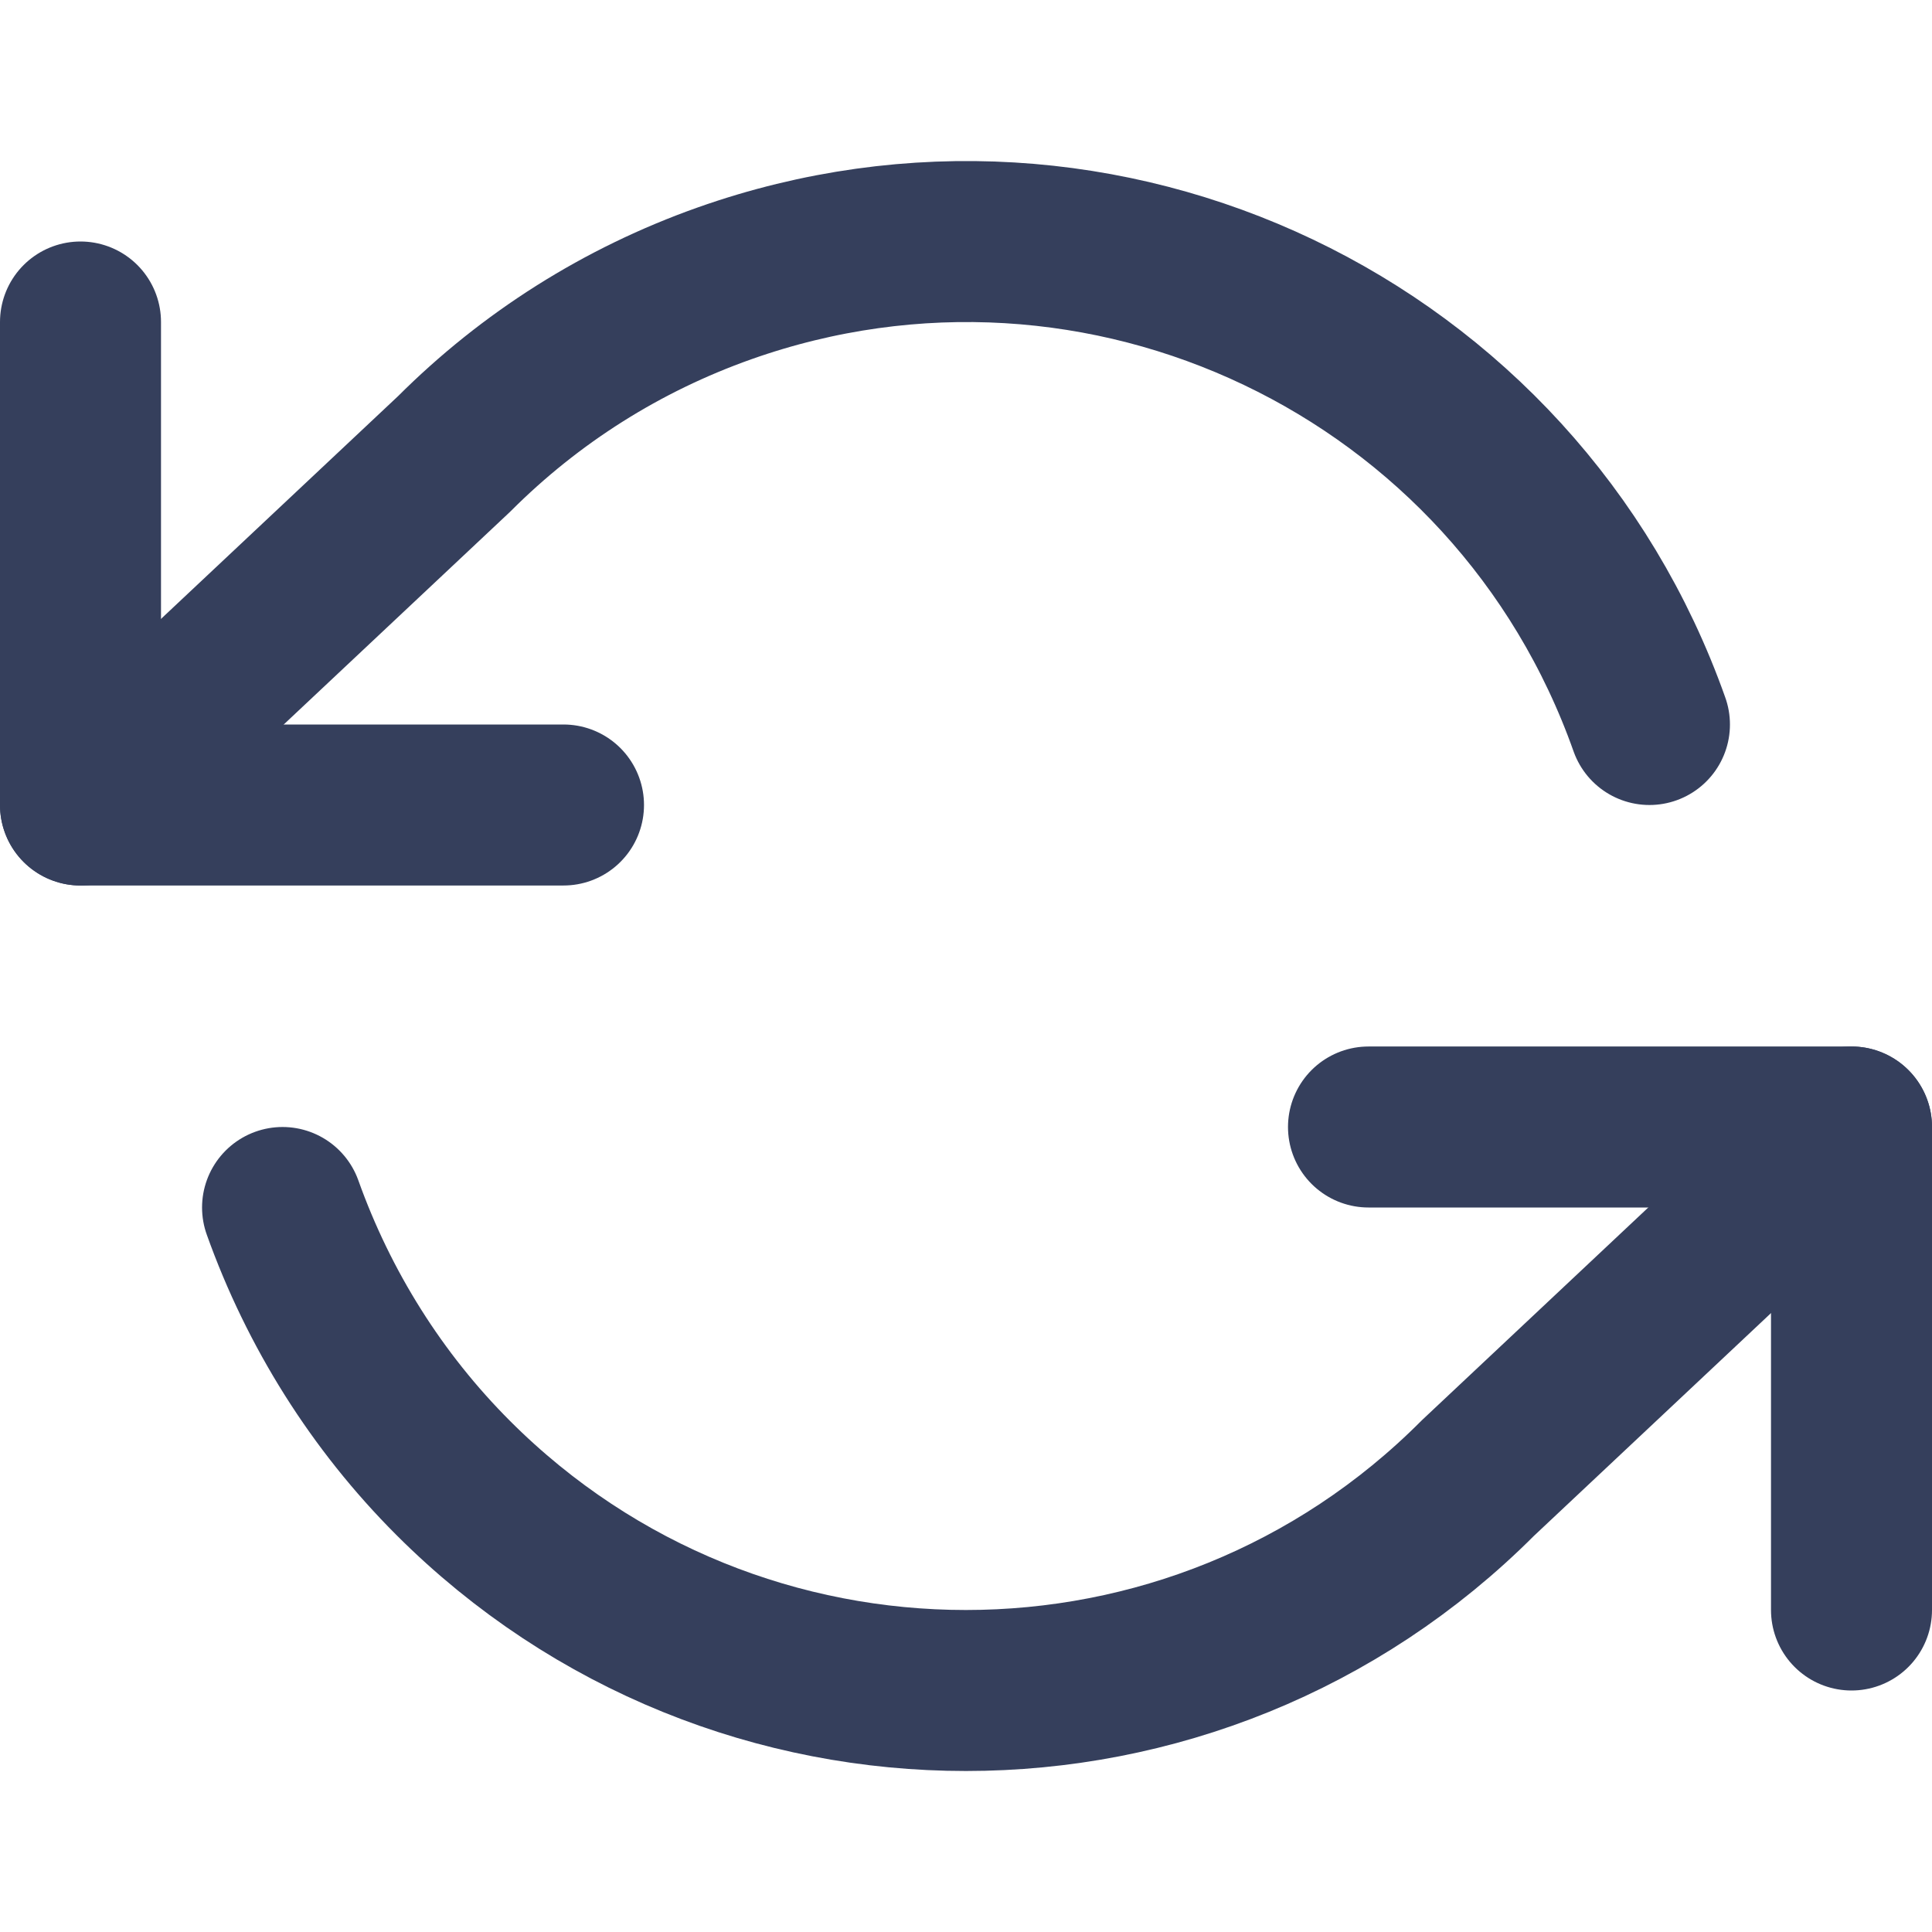 <?xml version="1.0" encoding="UTF-8"?>
<svg id="Layer_1" xmlns="http://www.w3.org/2000/svg" version="1.1" viewBox="0 0 24 24">
  <!-- Generator: Adobe Illustrator 29.6.1, SVG Export Plug-In . SVG Version: 2.1.1 Build 9)  -->
  <defs>
    <style>
      .st0 {
        fill: none;
        stroke: #353f5c;
        stroke-linecap: round;
        stroke-linejoin: round;
        stroke-width: 2px;
      }
    </style>
  </defs>
  <polyline class="st0" points="1 4 1 10 7 10"/>
  <polyline class="st0" points="23 20 23 14 17 14"/>
  <path class="st0" d="M20.49,9c-1.66-4.69-6.8-7.14-11.49-5.48-1.27.45-2.41,1.17-3.36,2.12L1,10M23,14l-4.64,4.36c-3.51,3.52-9.21,3.52-12.73,0-.95-.95-1.67-2.1-2.12-3.36"/>
</svg>
